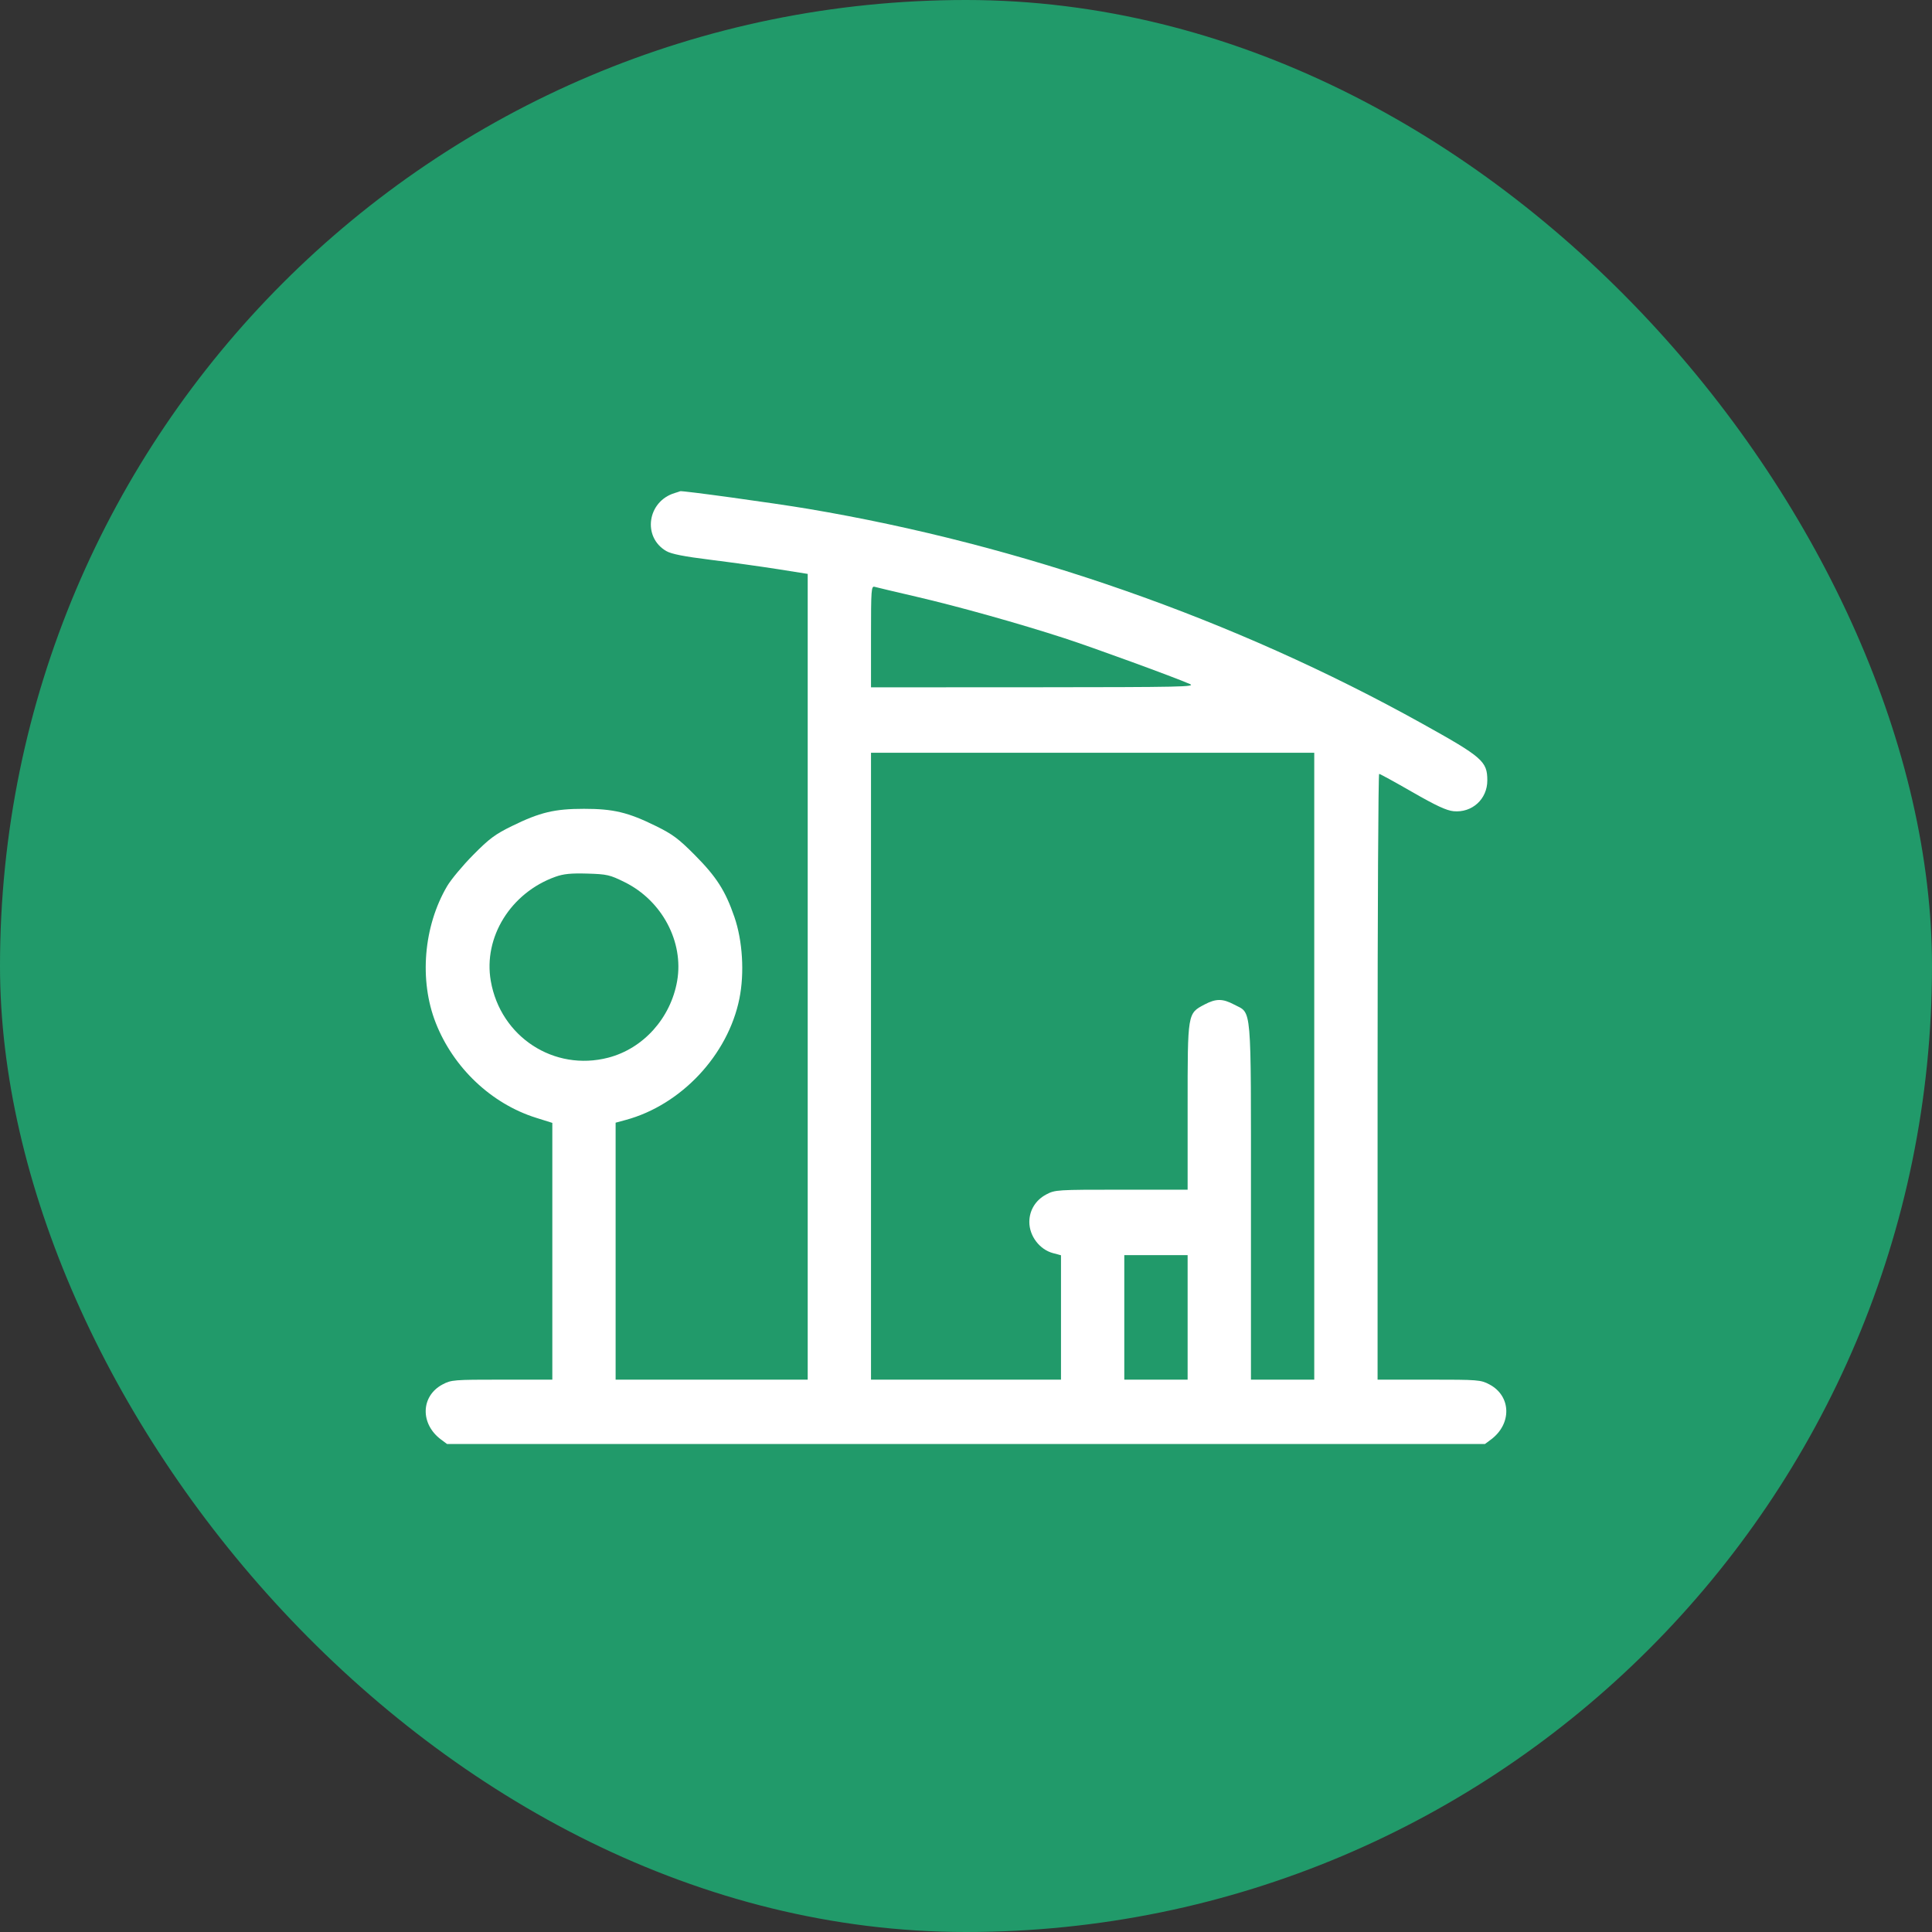 <?xml version="1.0" encoding="UTF-8"?>
<svg xmlns="http://www.w3.org/2000/svg" width="59" height="59" viewBox="0 0 59 59" fill="none">
  <rect x="0" y="0" width="59" height="59" fill="#333333" stroke="none"/>
  <rect width="59" height="59" rx="29.5" fill="#219A6A"></rect>
  <path fill-rule="evenodd" clip-rule="evenodd" d="M20.603 15.057C19.77 15.31 19.611 16.398 20.344 16.827C20.502 16.919 20.882 16.994 21.713 17.097C22.346 17.176 23.269 17.305 23.765 17.383L24.666 17.526V29.829V42.132H21.733H18.8V38.208V34.285L19.107 34.202C20.802 33.744 22.232 32.219 22.58 30.497C22.738 29.714 22.678 28.727 22.426 27.999C22.15 27.199 21.881 26.779 21.215 26.108C20.722 25.612 20.538 25.475 20.023 25.222C19.177 24.806 18.731 24.7 17.834 24.7C16.936 24.7 16.492 24.806 15.642 25.222C15.12 25.477 14.944 25.608 14.45 26.108C14.13 26.431 13.772 26.861 13.653 27.064C12.933 28.291 12.797 29.937 13.306 31.235C13.846 32.61 15.007 33.708 16.373 34.136L16.867 34.291V38.211V42.132H15.33C13.855 42.132 13.782 42.138 13.516 42.278C12.847 42.632 12.825 43.484 13.471 43.963L13.653 44.098H29.5H45.347L45.529 43.963C46.175 43.484 46.153 42.632 45.484 42.278C45.218 42.138 45.146 42.132 43.638 42.132H42.069V32.882C42.069 27.795 42.091 23.633 42.117 23.633C42.144 23.633 42.601 23.884 43.132 24.189C43.854 24.604 44.173 24.752 44.389 24.773C44.956 24.827 45.421 24.403 45.42 23.833C45.42 23.249 45.275 23.123 43.422 22.093C37.694 18.907 31.203 16.638 24.673 15.538C23.646 15.365 20.799 14.973 20.771 15.001C20.769 15.005 20.693 15.029 20.603 15.057ZM27.978 18.221C29.264 18.52 31.131 19.043 32.497 19.487C33.357 19.766 35.854 20.677 36.332 20.887C36.537 20.976 36.105 20.985 31.579 20.988L26.599 20.99V19.439C26.599 17.992 26.607 17.89 26.712 17.921C26.774 17.939 27.344 18.074 27.978 18.221ZM40.135 32.56V42.132H39.168H38.202V36.7C38.202 30.553 38.237 30.968 37.685 30.676C37.336 30.492 37.134 30.492 36.784 30.676C36.263 30.952 36.268 30.921 36.268 33.8V36.331H34.248C32.27 36.331 32.221 36.334 31.95 36.477C31.626 36.649 31.434 36.961 31.434 37.317C31.434 37.746 31.747 38.158 32.156 38.268L32.401 38.334V40.233V42.132H29.5H26.599V32.56V22.988H33.367H40.135V32.56ZM19.073 26.938C20.218 27.503 20.887 28.763 20.679 29.958C20.481 31.091 19.647 32.02 18.577 32.299C16.92 32.73 15.286 31.665 14.988 29.958C14.755 28.621 15.598 27.262 16.962 26.775C17.21 26.686 17.438 26.664 17.936 26.678C18.538 26.696 18.622 26.715 19.073 26.938ZM36.268 40.23V42.132H35.301H34.334V40.23V38.329H35.301H36.268V40.23Z" fill="white"></path>
</svg>
